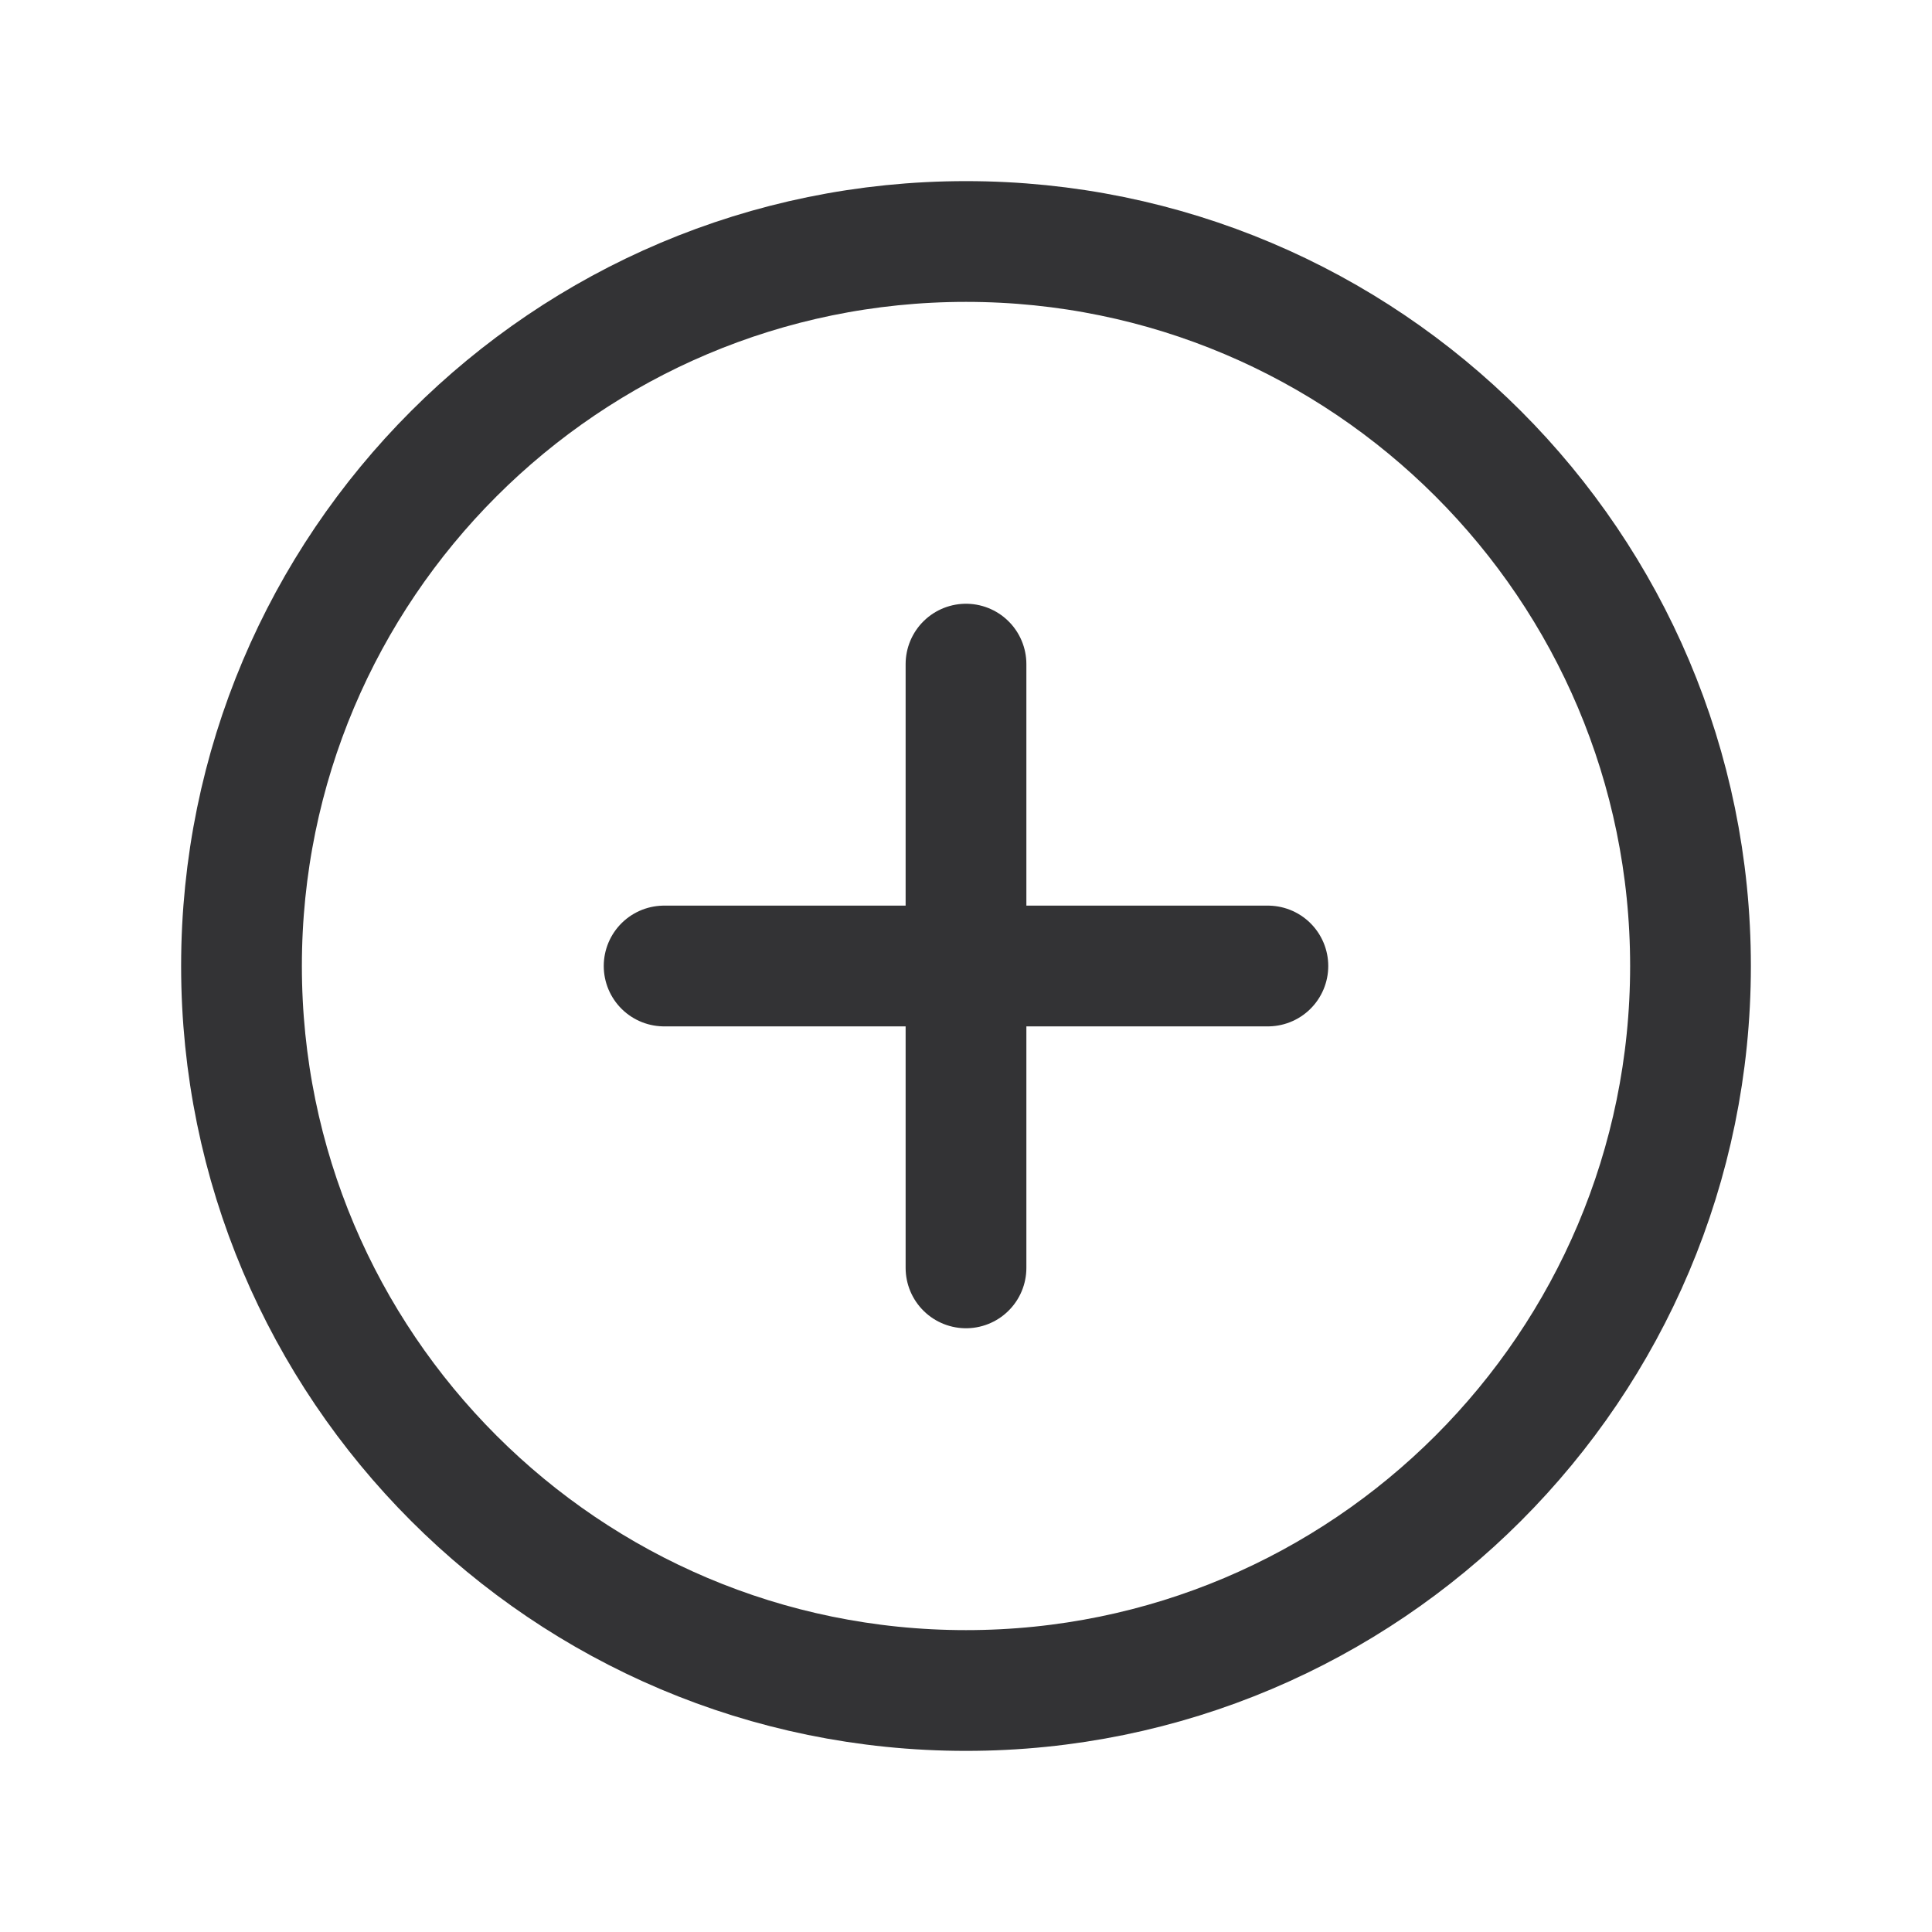 <?xml version="1.0" encoding="UTF-8"?>
<svg xmlns="http://www.w3.org/2000/svg" width="24" height="24" viewBox="0 0 24 24" fill="none">
  <path d="M21 12C21 7.031 16.969 3 12 3C7.031 3 3 7.031 3 12C3 16.969 7.031 21 12 21C16.969 21 21 16.969 21 12Z" stroke="#333335" stroke-width="1.5" stroke-miterlimit="10"></path>
  <path d="M12 8.25V15.75" stroke="#333335" stroke-width="1.5" stroke-linecap="round" stroke-linejoin="round"></path>
  <path d="M15.75 12H8.25" stroke="#333335" stroke-width="1.5" stroke-linecap="round" stroke-linejoin="round"></path>
</svg>
